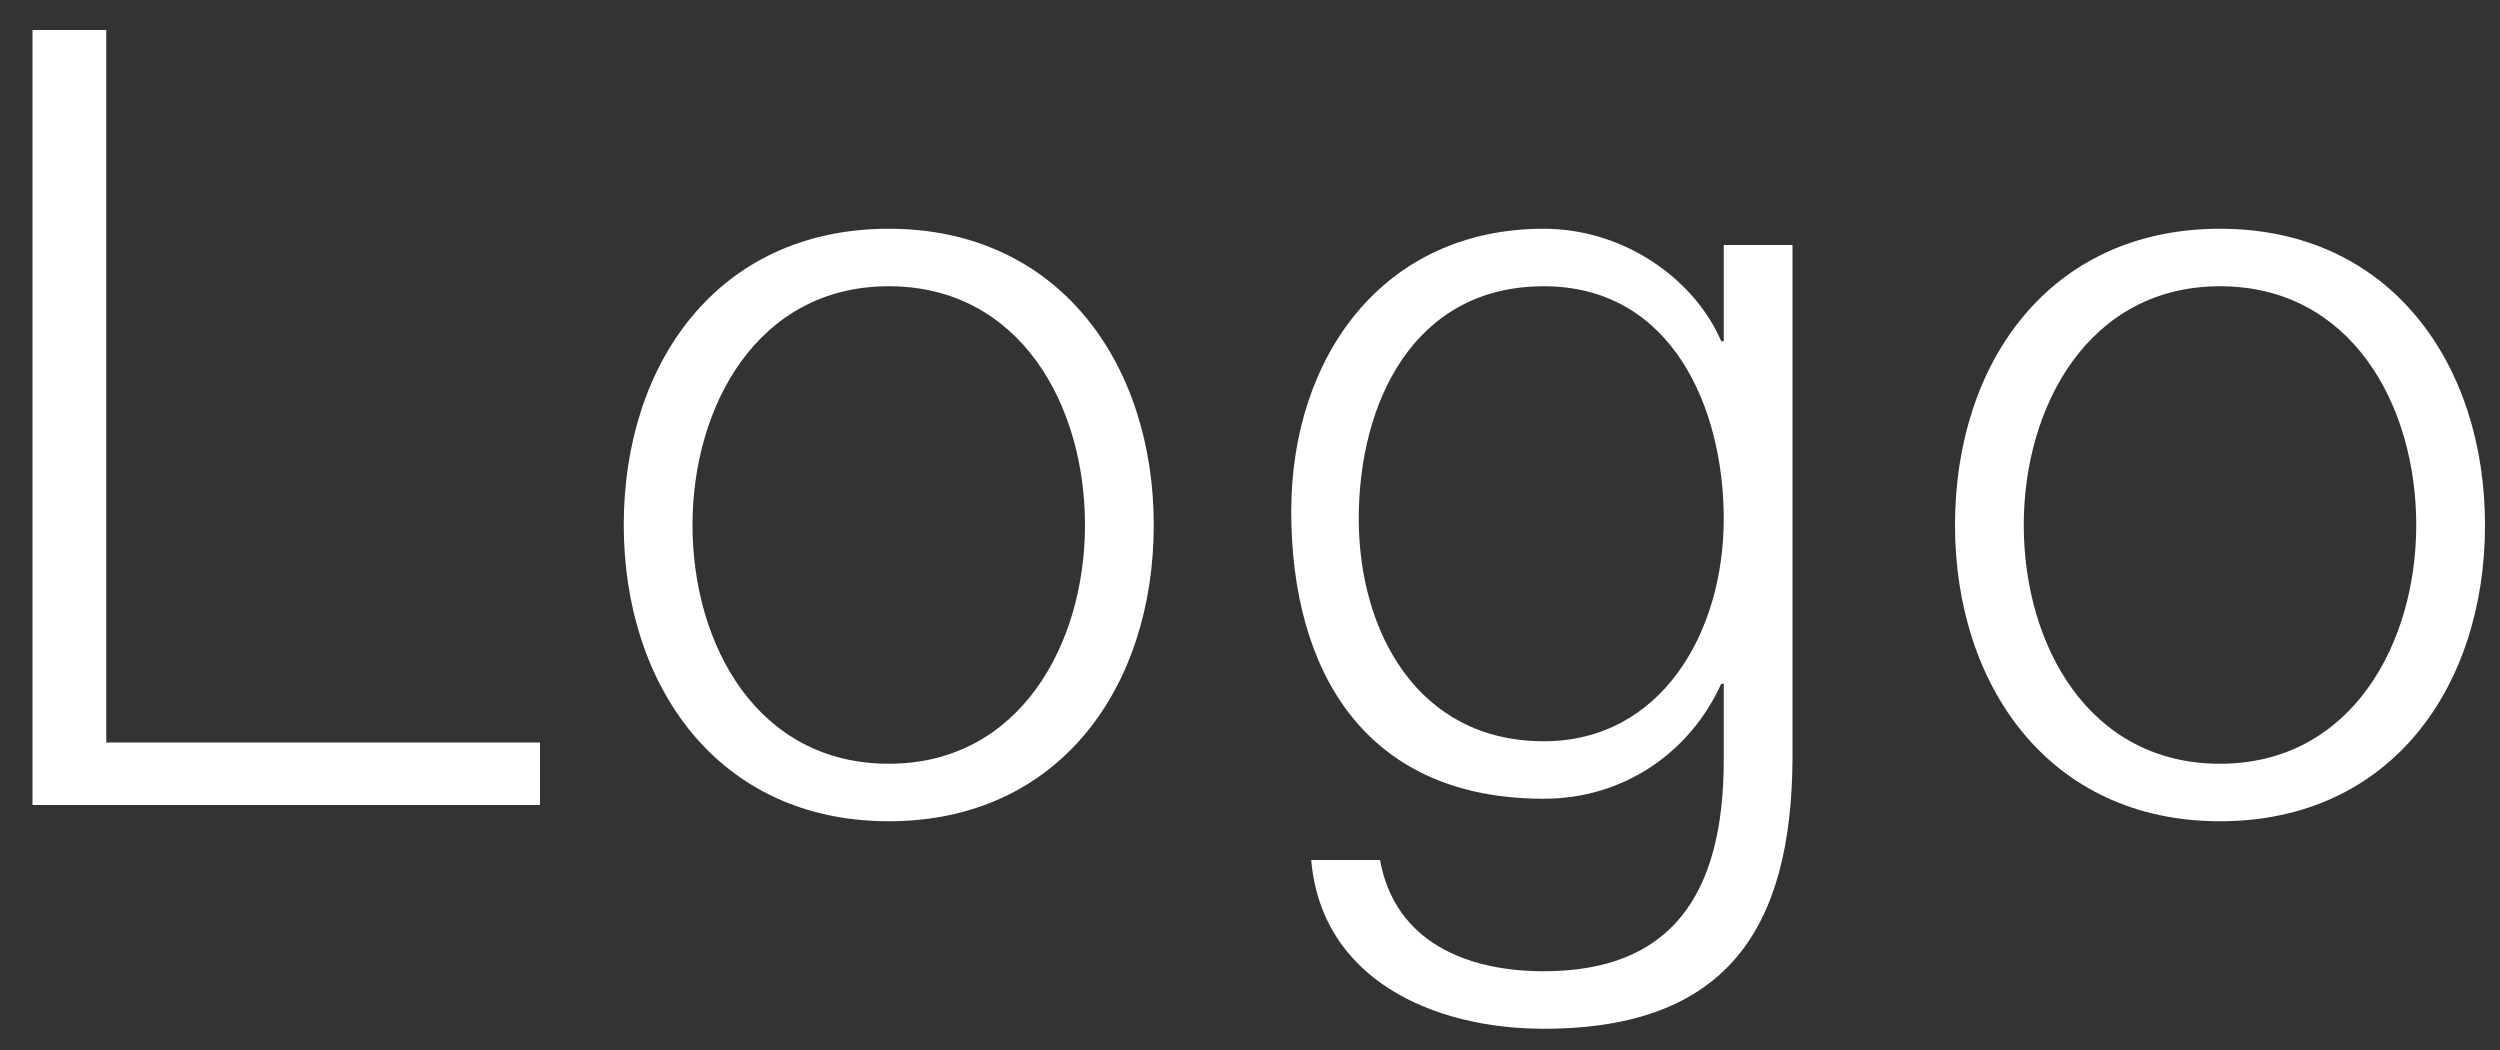 <?xml version="1.0" encoding="utf-8"?>
<!-- Generator: Adobe Illustrator 21.0.2, SVG Export Plug-In . SVG Version: 6.00 Build 0)  -->
<svg version="1.1" id="レイヤー_1" xmlns="http://www.w3.org/2000/svg" xmlns:xlink="http://www.w3.org/1999/xlink" x="0px"
	 y="0px" viewBox="0 0 200 84" style="enable-background:new 0 0 200 84;" xml:space="preserve">
<rect x="0" y="0" width="200" height="84" fill="#333333" stroke="none"/>
<style type="text/css">
	.st0{fill:#FFFFFF;}
</style>
<g>
	<path class="st0" d="M2.6,2.4h5.9v57h34.7v5H2.6V2.4z"/>
	<path class="st0" d="M92.3,42c0,12.9-7.5,23.7-21.2,23.7S49.9,54.8,49.9,42c0-12.9,7.5-23.7,21.2-23.7S92.3,29.2,92.3,42z M55.4,42
		c0,9.6,5.2,19.1,15.7,19.1S86.8,51.5,86.8,42c0-9.6-5.2-19.1-15.7-19.1S55.4,32.5,55.4,42z"/>
	<path class="st0" d="M143.4,60.8c-0.1,13.4-5.2,21.5-19.9,21.5c-8.9,0-17.8-4-18.6-13.5h5.5c1.2,6.6,7,8.9,13.1,8.9
		c10.1,0,14.4-6,14.4-16.9v-6.1h-0.2c-2.5,5.5-7.8,9.2-14.2,9.2c-14.3,0-20.2-10.2-20.2-23c0-12.3,7.3-22.6,20.2-22.6
		c6.5,0,12.1,4.1,14.2,9h0.2v-7.7h5.5V60.8z M137.9,41.5c0-8.8-4.1-18.6-14.4-18.6c-10.4,0-14.8,9.3-14.8,18.6
		c0,9,4.7,17.8,14.8,17.8C132.9,59.3,137.9,50.6,137.9,41.5z"/>
	<path class="st0" d="M198.8,42c0,12.9-7.5,23.7-21.2,23.7S156.4,54.8,156.4,42c0-12.9,7.5-23.7,21.2-23.7
		C191.3,18.3,198.8,29.2,198.8,42z M161.9,42c0,9.6,5.2,19.1,15.7,19.1s15.7-9.6,15.7-19.1c0-9.6-5.2-19.1-15.7-19.1
		C167.1,22.9,161.9,32.5,161.9,42z"/>
</g>
</svg>

